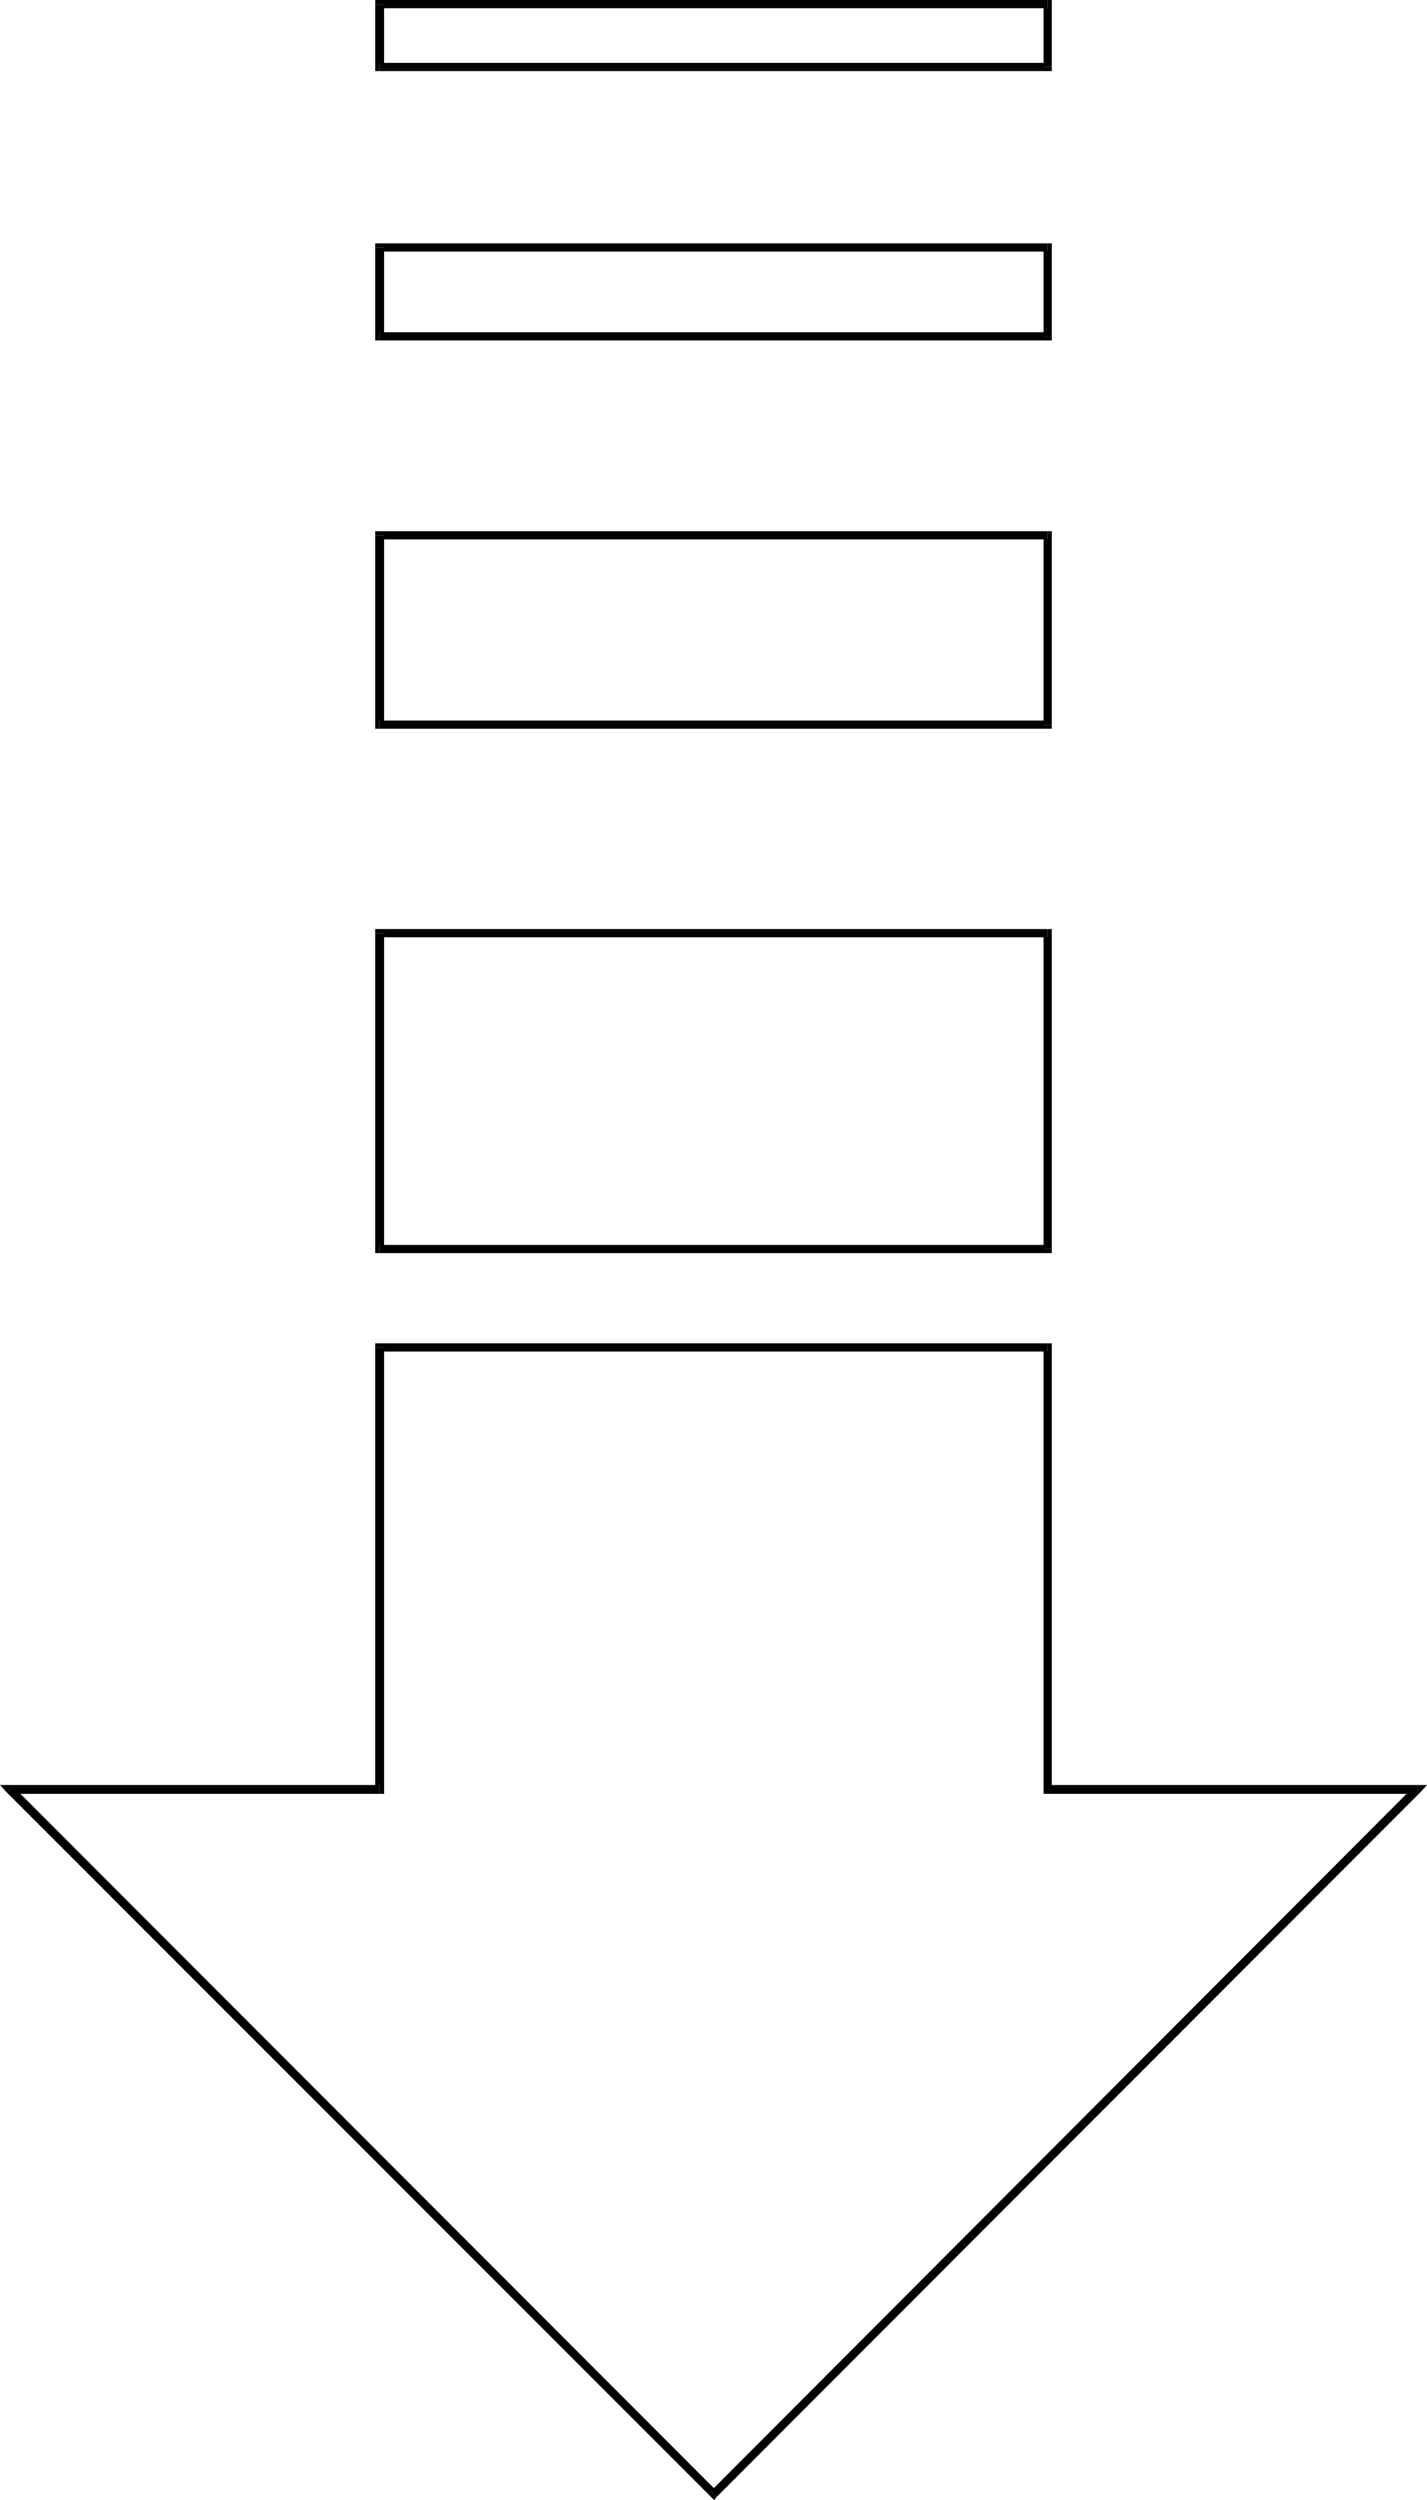 <?xml version="1.0" encoding="UTF-8" standalone="no"?>
<svg
   version="1.0"
   width="89.26mm"
   height="156.353mm"
   id="svg23"
   sodipodi:docname="Arrow 0499.wmf"
   xmlns:inkscape="http://www.inkscape.org/namespaces/inkscape"
   xmlns:sodipodi="http://sodipodi.sourceforge.net/DTD/sodipodi-0.dtd"
   xmlns="http://www.w3.org/2000/svg"
   xmlns:svg="http://www.w3.org/2000/svg">
  <sodipodi:namedview
     id="namedview23"
     pagecolor="#ffffff"
     bordercolor="#000000"
     borderopacity="0.25"
     inkscape:showpageshadow="2"
     inkscape:pageopacity="0.0"
     inkscape:pagecheckerboard="0"
     inkscape:deskcolor="#d1d1d1"
     inkscape:document-units="mm" />
  <defs
     id="defs1">
    <pattern
       id="WMFhbasepattern"
       patternUnits="userSpaceOnUse"
       width="6"
       height="6"
       x="0"
       y="0" />
  </defs>
  <path
     style="fill:#000000;fill-opacity:1;fill-rule:evenodd;stroke:none"
     d="m 335.097,424.015 -0.808,-1.778 -166.256,166.6 1.454,1.293 166.256,-166.439 -0.646,-1.778 0.646,1.778 1.616,-1.778 h -2.262 z"
     id="path1" />
  <path
     style="fill:#000000;fill-opacity:1;fill-rule:evenodd;stroke:none"
     d="m 246.718,423.046 0.969,0.97 h 87.41 v -2.101 h -87.41 l 0.969,1.131 h -1.939 v 0.97 h 0.969 z"
     id="path2" />
  <path
     style="fill:#000000;fill-opacity:1;fill-rule:evenodd;stroke:none"
     d="m 247.687,319.466 -0.969,-0.97 v 104.549 h 1.939 V 318.496 l -0.969,-0.97 0.969,0.97 v -0.97 h -0.969 z"
     id="path3" />
  <path
     style="fill:#000000;fill-opacity:1;fill-rule:evenodd;stroke:none"
     d="m 90.803,318.496 -1.131,0.97 H 247.687 v -1.939 H 89.672 l -0.969,0.97 0.969,-0.97 H 88.702 v 0.97 z"
     id="path4" />
  <path
     style="fill:#000000;fill-opacity:1;fill-rule:evenodd;stroke:none"
     d="m 89.672,424.015 1.131,-0.97 V 318.496 H 88.702 v 104.549 l 0.969,-1.131 v 2.101 h 1.131 v -0.97 z"
     id="path5" />
  <path
     style="fill:#000000;fill-opacity:1;fill-rule:evenodd;stroke:none"
     d="M 3.07,422.238 2.424,424.015 H 89.672 v -2.101 H 2.424 l -0.808,1.778 0.808,-1.778 H 0 l 1.616,1.778 z"
     id="path6" />
  <path
     style="fill:#000000;fill-opacity:1;fill-rule:evenodd;stroke:none"
     d="m 168.033,588.838 h 1.454 L 3.07,422.238 1.616,423.692 168.033,590.131 h 1.454 -1.454 l 0.808,0.808 0.646,-0.808 z"
     id="path7" />
  <path
     style="fill:#000000;fill-opacity:1;fill-rule:evenodd;stroke:none"
     d="m 247.687,221.541 -0.969,-0.97 v 74.655 h 1.939 v -74.655 l -0.969,-0.97 0.969,0.97 v -0.97 h -0.969 z"
     id="path8" />
  <path
     style="fill:#000000;fill-opacity:1;fill-rule:evenodd;stroke:none"
     d="m 90.803,220.572 -1.131,0.97 H 247.687 v -1.939 H 89.672 l -0.969,0.97 0.969,-0.97 H 88.702 v 0.97 z"
     id="path9" />
  <path
     style="fill:#000000;fill-opacity:1;fill-rule:evenodd;stroke:none"
     d="m 89.672,294.257 1.131,0.97 v -74.655 H 88.702 v 74.655 l 0.969,0.97 -0.969,-0.97 v 0.97 h 0.969 z"
     id="path10" />
  <path
     style="fill:#000000;fill-opacity:1;fill-rule:evenodd;stroke:none"
     d="m 246.718,295.227 0.969,-0.97 H 89.672 v 1.939 H 247.687 l 0.969,-0.97 -0.969,0.97 h 0.969 v -0.97 z"
     id="path11" />
  <path
     style="fill:#000000;fill-opacity:1;fill-rule:evenodd;stroke:none"
     d="m 247.687,127.495 -0.969,-0.97 v 44.761 h 1.939 v -44.761 l -0.969,-0.97 0.969,0.97 v -0.97 h -0.969 z"
     id="path12" />
  <path
     style="fill:#000000;fill-opacity:1;fill-rule:evenodd;stroke:none"
     d="m 90.803,126.526 -1.131,0.97 H 247.687 v -1.939 H 89.672 l -0.969,0.97 0.969,-0.97 H 88.702 v 0.97 z"
     id="path13" />
  <path
     style="fill:#000000;fill-opacity:1;fill-rule:evenodd;stroke:none"
     d="m 89.672,170.317 1.131,0.97 V 126.526 H 88.702 v 44.761 l 0.969,0.97 -0.969,-0.97 v 0.97 h 0.969 z"
     id="path14" />
  <path
     style="fill:#000000;fill-opacity:1;fill-rule:evenodd;stroke:none"
     d="m 246.718,171.287 0.969,-0.97 H 89.672 v 1.939 H 247.687 l 0.969,-0.97 -0.969,0.97 h 0.969 v -0.97 z"
     id="path15" />
  <path
     style="fill:#000000;fill-opacity:1;fill-rule:evenodd;stroke:none"
     d="m 247.687,59.466 -0.969,-0.97 V 79.503 h 1.939 V 58.496 l -0.969,-0.97 0.969,0.97 v -0.97 h -0.969 z"
     id="path16" />
  <path
     style="fill:#000000;fill-opacity:1;fill-rule:evenodd;stroke:none"
     d="m 90.803,58.496 -1.131,0.97 H 247.687 V 57.526 H 89.672 L 88.702,58.496 89.672,57.526 H 88.702 v 0.97 z"
     id="path17" />
  <path
     style="fill:#000000;fill-opacity:1;fill-rule:evenodd;stroke:none"
     d="m 89.672,78.533 1.131,0.97 V 58.496 H 88.702 V 79.503 L 89.672,80.472 88.702,79.503 v 0.97 h 0.969 z"
     id="path18" />
  <path
     style="fill:#000000;fill-opacity:1;fill-rule:evenodd;stroke:none"
     d="m 246.718,79.503 0.969,-0.97 H 89.672 v 1.939 H 247.687 l 0.969,-0.97 -0.969,0.97 h 0.969 V 79.503 Z"
     id="path19" />
  <path
     style="fill:#000000;fill-opacity:1;fill-rule:evenodd;stroke:none"
     d="M 247.687,1.939 246.718,0.97 V 15.836 h 1.939 V 0.97 L 247.687,0 248.657,0.97 V 0 h -0.969 z"
     id="path20" />
  <path
     style="fill:#000000;fill-opacity:1;fill-rule:evenodd;stroke:none"
     d="M 90.803,0.97 89.672,1.939 H 247.687 V 0 H 89.672 L 88.702,0.97 89.672,0 H 88.702 v 0.97 z"
     id="path21" />
  <path
     style="fill:#000000;fill-opacity:1;fill-rule:evenodd;stroke:none"
     d="m 89.672,14.866 1.131,0.97 V 0.97 H 88.702 V 15.836 L 89.672,16.805 88.702,15.836 v 0.97 h 0.969 z"
     id="path22" />
  <path
     style="fill:#000000;fill-opacity:1;fill-rule:evenodd;stroke:none"
     d="m 246.718,15.836 0.969,-0.97 H 89.672 v 1.939 H 247.687 l 0.969,-0.97 -0.969,0.97 h 0.969 V 15.836 Z"
     id="path23" />
</svg>
